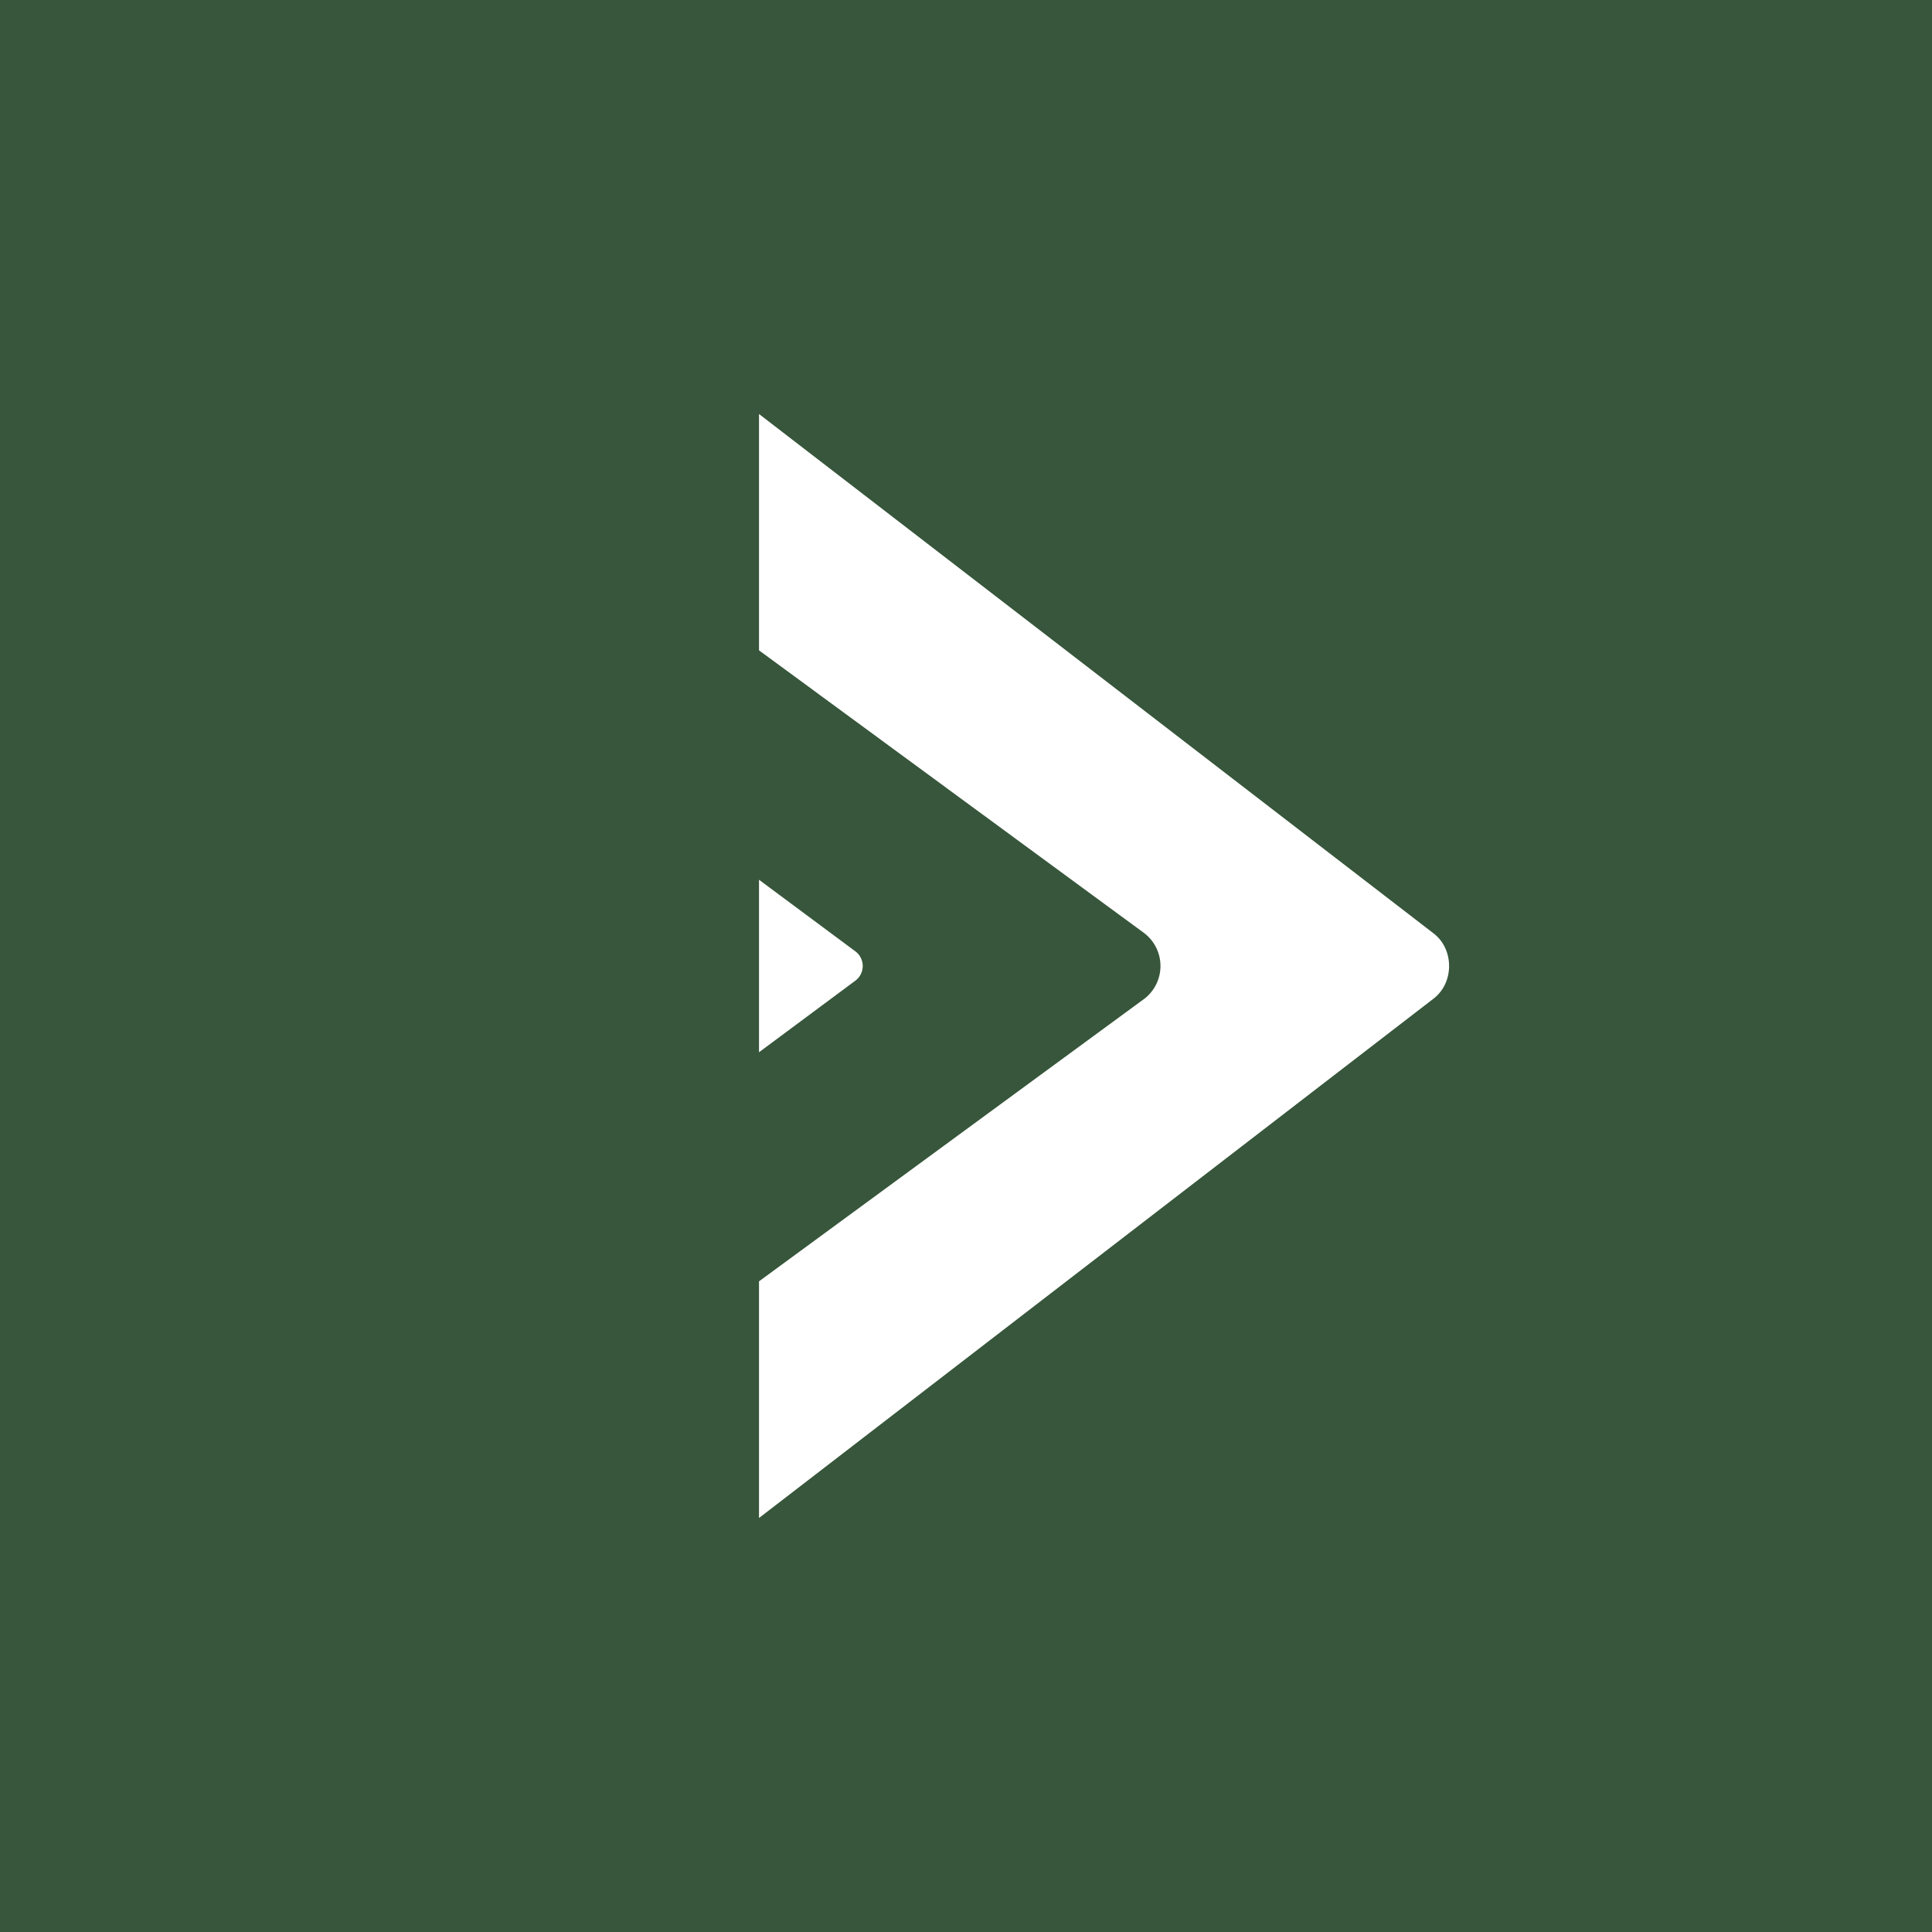 <svg xmlns="http://www.w3.org/2000/svg" width="56" height="56"><path fill="#37563B" d="M0 0h56v56H0z"/><path fill="#fff" d="M22 18.86V12l19.56 15.06c.59.46.59 1.42 0 1.88L22 44v-6.86l11.17-8.19a1.2 1.2 0 0 0 0-1.9L22 18.85Zm0 6.64v5l2.8-2.08a.53.53 0 0 0 0-.84z"/></svg>